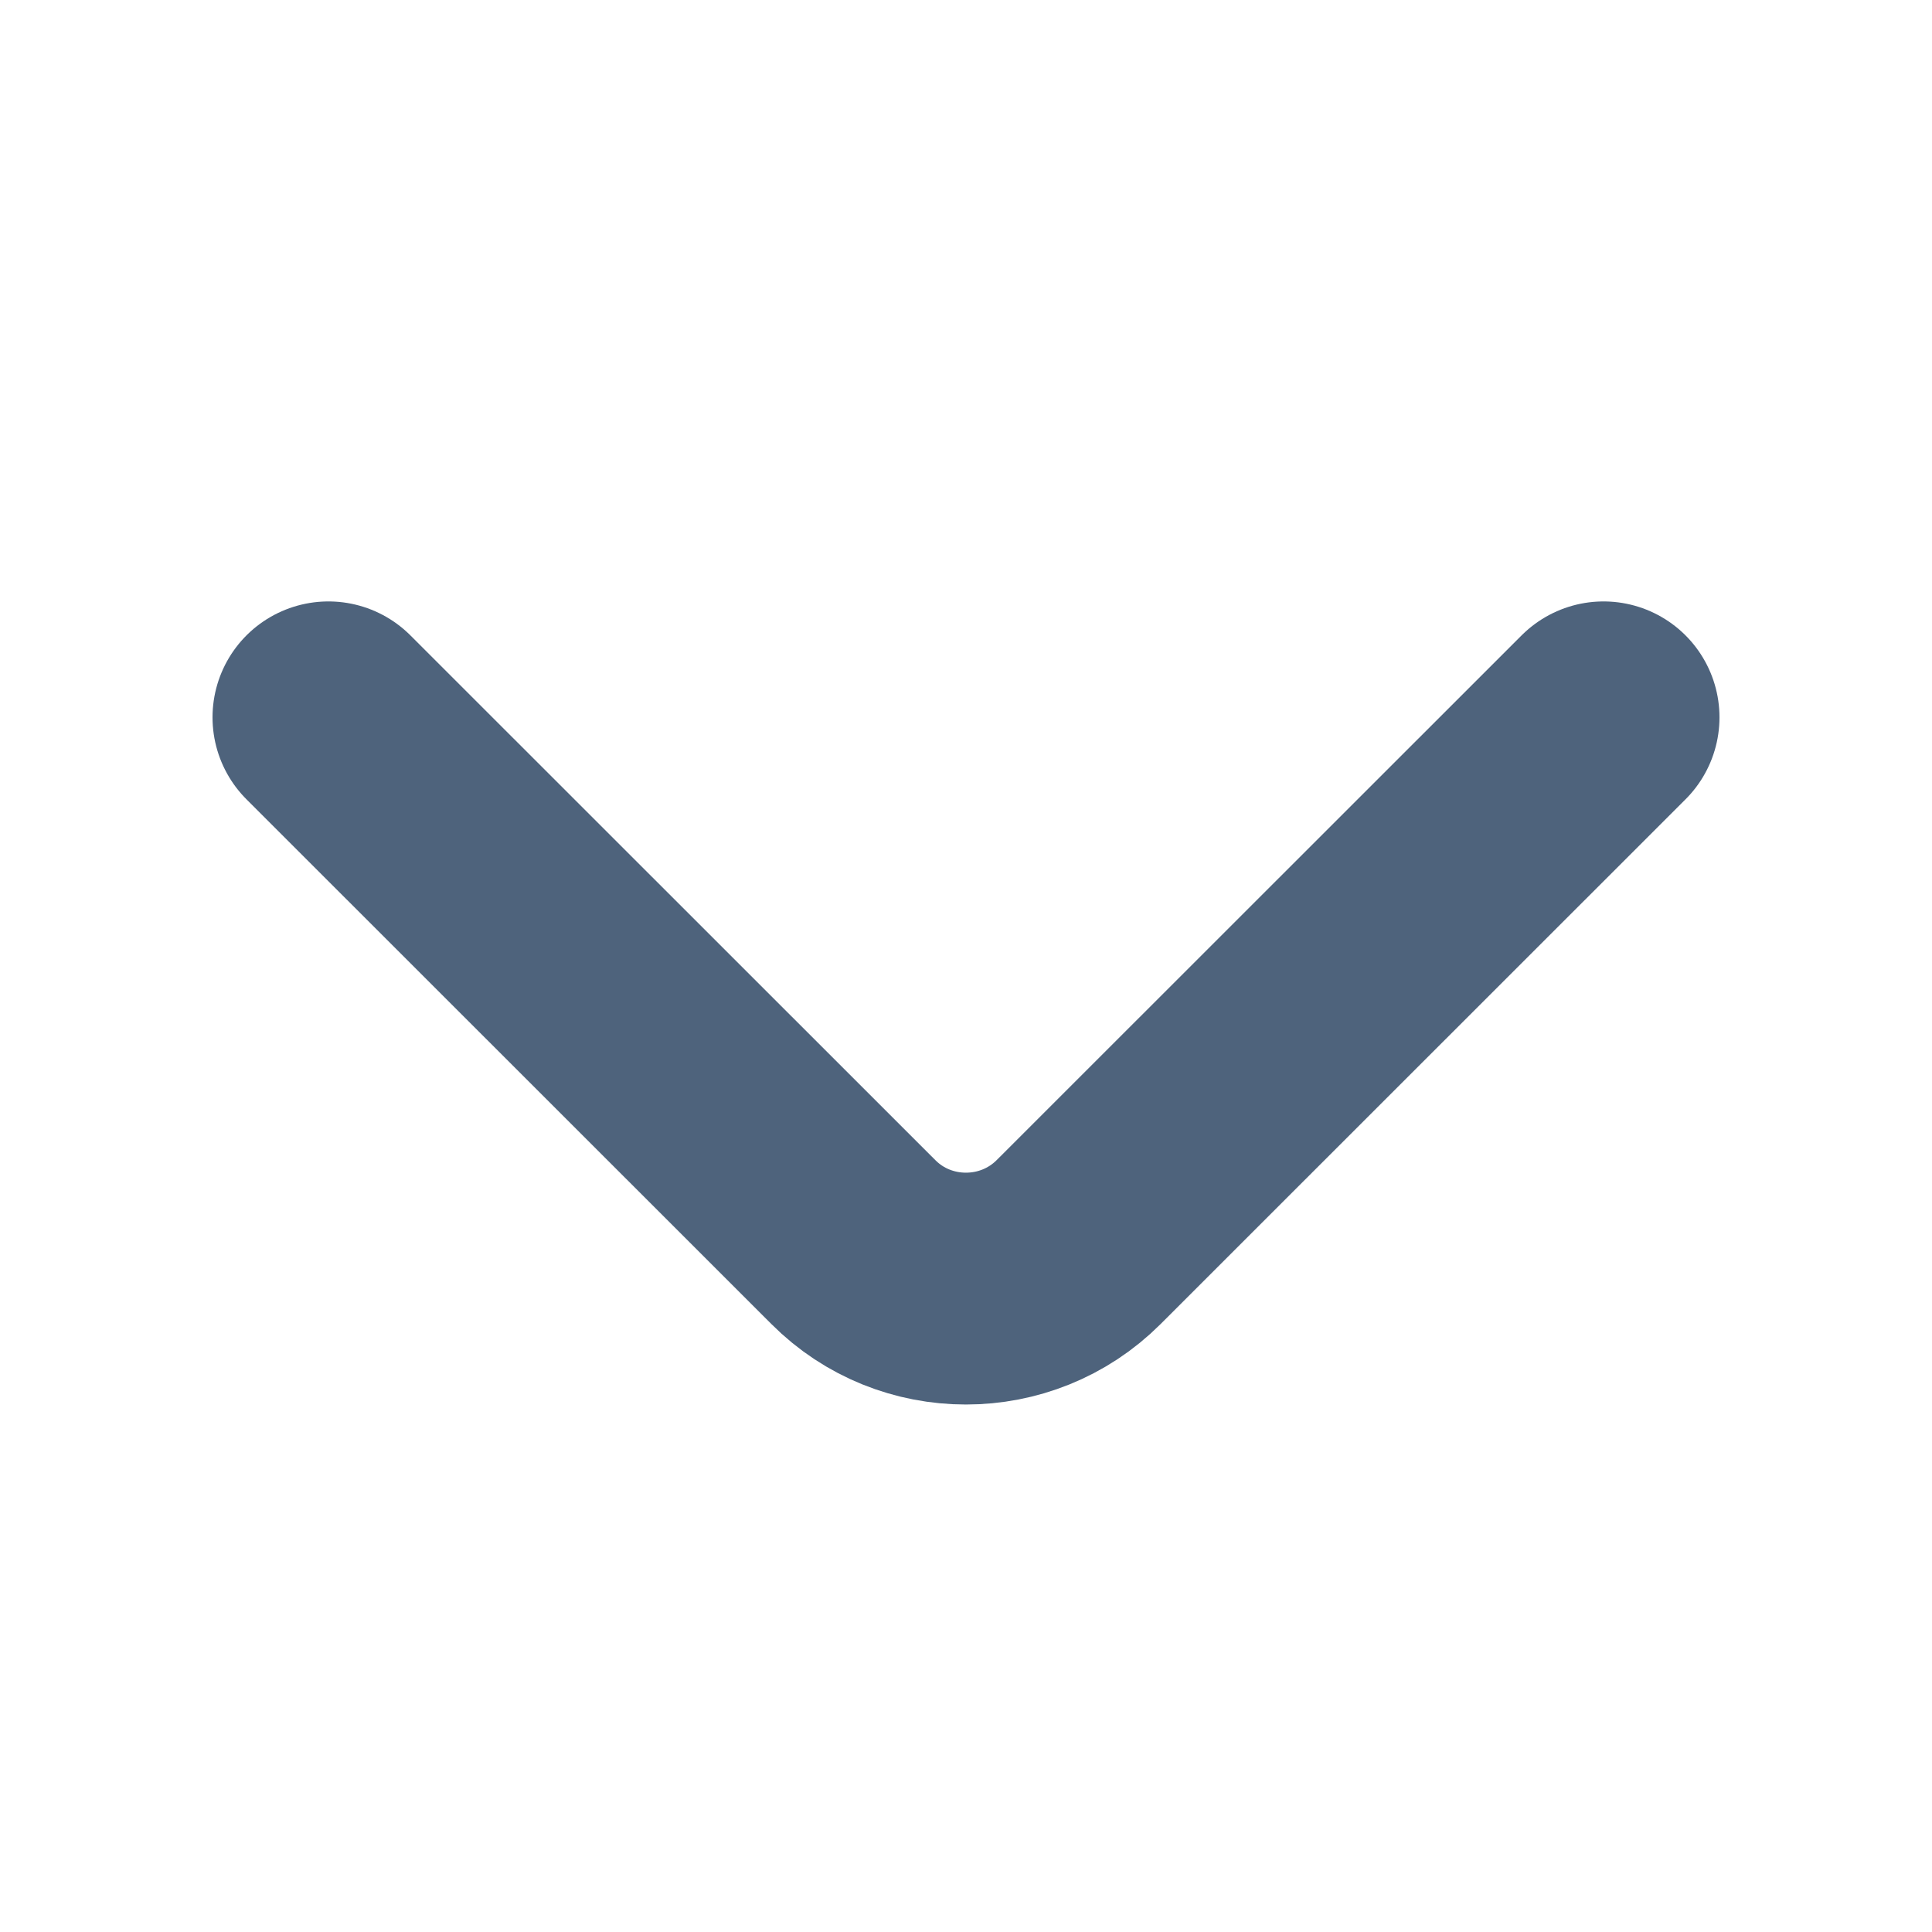 <svg width="10" height="10" viewBox="0 0 10 10" fill="none" xmlns="http://www.w3.org/2000/svg">
<path d="M8.3 3.713L5.583 6.429C5.262 6.75 4.737 6.75 4.417 6.429L1.7 3.713" stroke="#042145" stroke-opacity="0.7" stroke-width="1.2" stroke-miterlimit="10" stroke-linecap="round" stroke-linejoin="round"/>
</svg>
